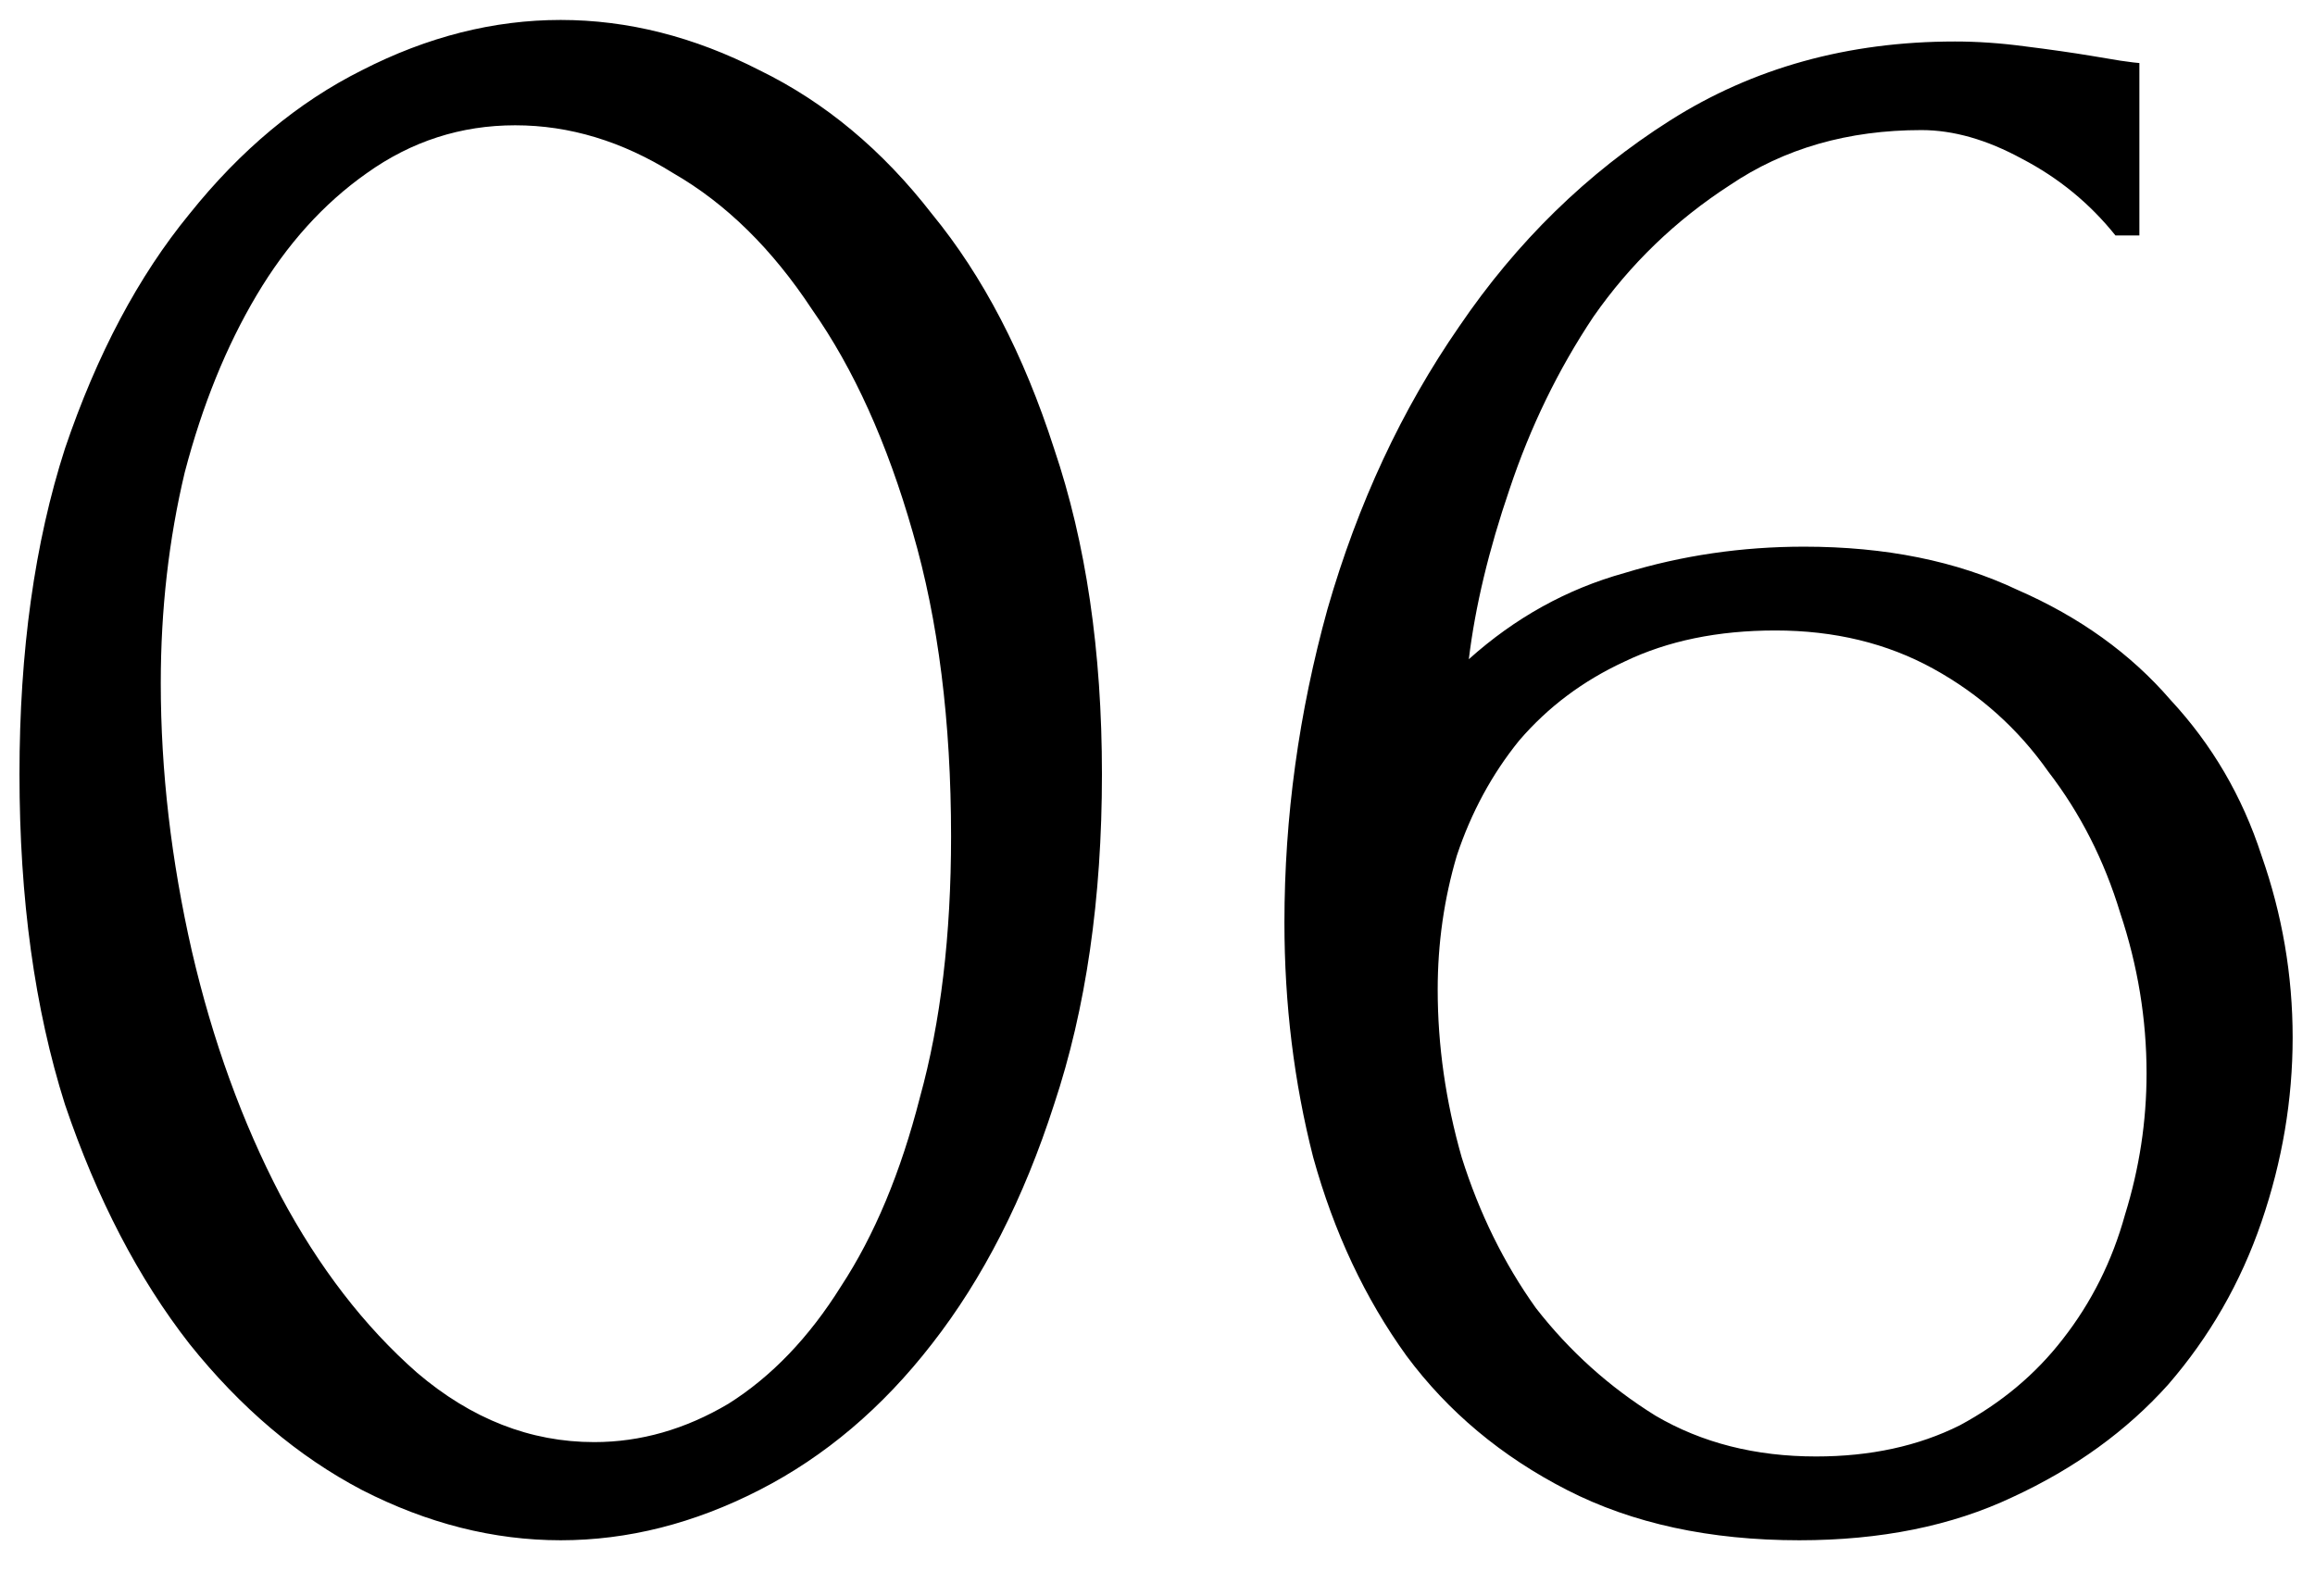 <?xml version="1.0" encoding="UTF-8"?> <svg xmlns="http://www.w3.org/2000/svg" width="29" height="20" viewBox="0 0 29 20" fill="none"><path d="M0.244 9.7C0.244 8.16 0.434 6.8 0.814 5.62C1.214 4.44 1.734 3.46 2.374 2.68C3.014 1.88 3.734 1.28 4.534 0.88C5.354 0.46 6.184 0.25 7.024 0.25C7.864 0.25 8.694 0.46 9.514 0.88C10.334 1.28 11.054 1.88 11.674 2.68C12.314 3.46 12.824 4.44 13.204 5.62C13.604 6.8 13.804 8.16 13.804 9.7C13.804 11.26 13.604 12.64 13.204 13.84C12.824 15.02 12.314 16.02 11.674 16.84C11.054 17.64 10.334 18.25 9.514 18.67C8.694 19.09 7.864 19.3 7.024 19.3C6.184 19.3 5.354 19.09 4.534 18.67C3.734 18.25 3.014 17.64 2.374 16.84C1.734 16.02 1.214 15.02 0.814 13.84C0.434 12.64 0.244 11.26 0.244 9.7ZM11.914 10.48C11.914 9.04 11.754 7.77 11.434 6.67C11.114 5.55 10.694 4.62 10.174 3.88C9.674 3.12 9.094 2.55 8.434 2.17C7.794 1.77 7.134 1.57 6.454 1.57C5.774 1.57 5.154 1.77 4.594 2.17C4.054 2.55 3.594 3.06 3.214 3.7C2.834 4.34 2.534 5.08 2.314 5.92C2.114 6.76 2.014 7.64 2.014 8.56C2.014 9.66 2.144 10.78 2.404 11.92C2.664 13.04 3.034 14.06 3.514 14.98C3.994 15.88 4.564 16.62 5.224 17.2C5.904 17.78 6.644 18.07 7.444 18.07C8.024 18.07 8.584 17.91 9.124 17.59C9.664 17.25 10.134 16.76 10.534 16.12C10.954 15.48 11.284 14.69 11.524 13.75C11.784 12.81 11.914 11.72 11.914 10.48ZM22.24 7.9C21.52 7.9 20.89 8.03 20.35 8.29C19.83 8.53 19.39 8.86 19.03 9.28C18.69 9.7 18.43 10.18 18.25 10.72C18.09 11.26 18.01 11.82 18.01 12.4C18.01 13.1 18.11 13.8 18.31 14.5C18.53 15.2 18.84 15.83 19.24 16.39C19.66 16.93 20.16 17.38 20.74 17.74C21.32 18.08 21.99 18.25 22.75 18.25C23.43 18.25 24.03 18.12 24.55 17.86C25.07 17.58 25.5 17.22 25.84 16.78C26.2 16.32 26.46 15.8 26.62 15.22C26.8 14.64 26.89 14.05 26.89 13.45C26.89 12.77 26.78 12.1 26.56 11.44C26.36 10.78 26.06 10.19 25.66 9.67C25.28 9.13 24.8 8.7 24.22 8.38C23.64 8.06 22.98 7.9 22.24 7.9ZM26.5 2.95C26.18 2.55 25.79 2.23 25.33 1.99C24.89 1.75 24.47 1.63 24.07 1.63C23.15 1.63 22.35 1.86 21.67 2.32C20.99 2.76 20.42 3.31 19.96 3.97C19.52 4.63 19.17 5.35 18.91 6.13C18.65 6.89 18.48 7.6 18.4 8.26C18.98 7.74 19.63 7.38 20.35 7.18C21.07 6.96 21.82 6.85 22.6 6.85C23.62 6.85 24.51 7.03 25.27 7.39C26.05 7.73 26.69 8.19 27.19 8.77C27.71 9.33 28.09 9.98 28.33 10.72C28.59 11.46 28.72 12.22 28.72 13C28.72 13.78 28.59 14.55 28.33 15.31C28.07 16.07 27.68 16.75 27.16 17.35C26.64 17.93 25.99 18.4 25.21 18.76C24.45 19.12 23.56 19.3 22.54 19.3C21.42 19.3 20.45 19.09 19.63 18.67C18.81 18.25 18.14 17.69 17.62 16.99C17.1 16.27 16.71 15.44 16.45 14.5C16.21 13.56 16.09 12.58 16.09 11.56C16.09 10.24 16.27 8.93 16.63 7.63C17.01 6.31 17.56 5.13 18.28 4.09C19 3.03 19.88 2.17 20.92 1.51C21.96 0.85 23.15 0.52 24.49 0.52C24.77 0.52 25.06 0.54 25.36 0.58C25.68 0.62 25.96 0.66 26.2 0.7C26.32 0.72 26.44 0.74 26.56 0.76C26.7 0.78 26.78 0.79 26.8 0.79V2.95H26.5Z" fill="black"></path></svg> 